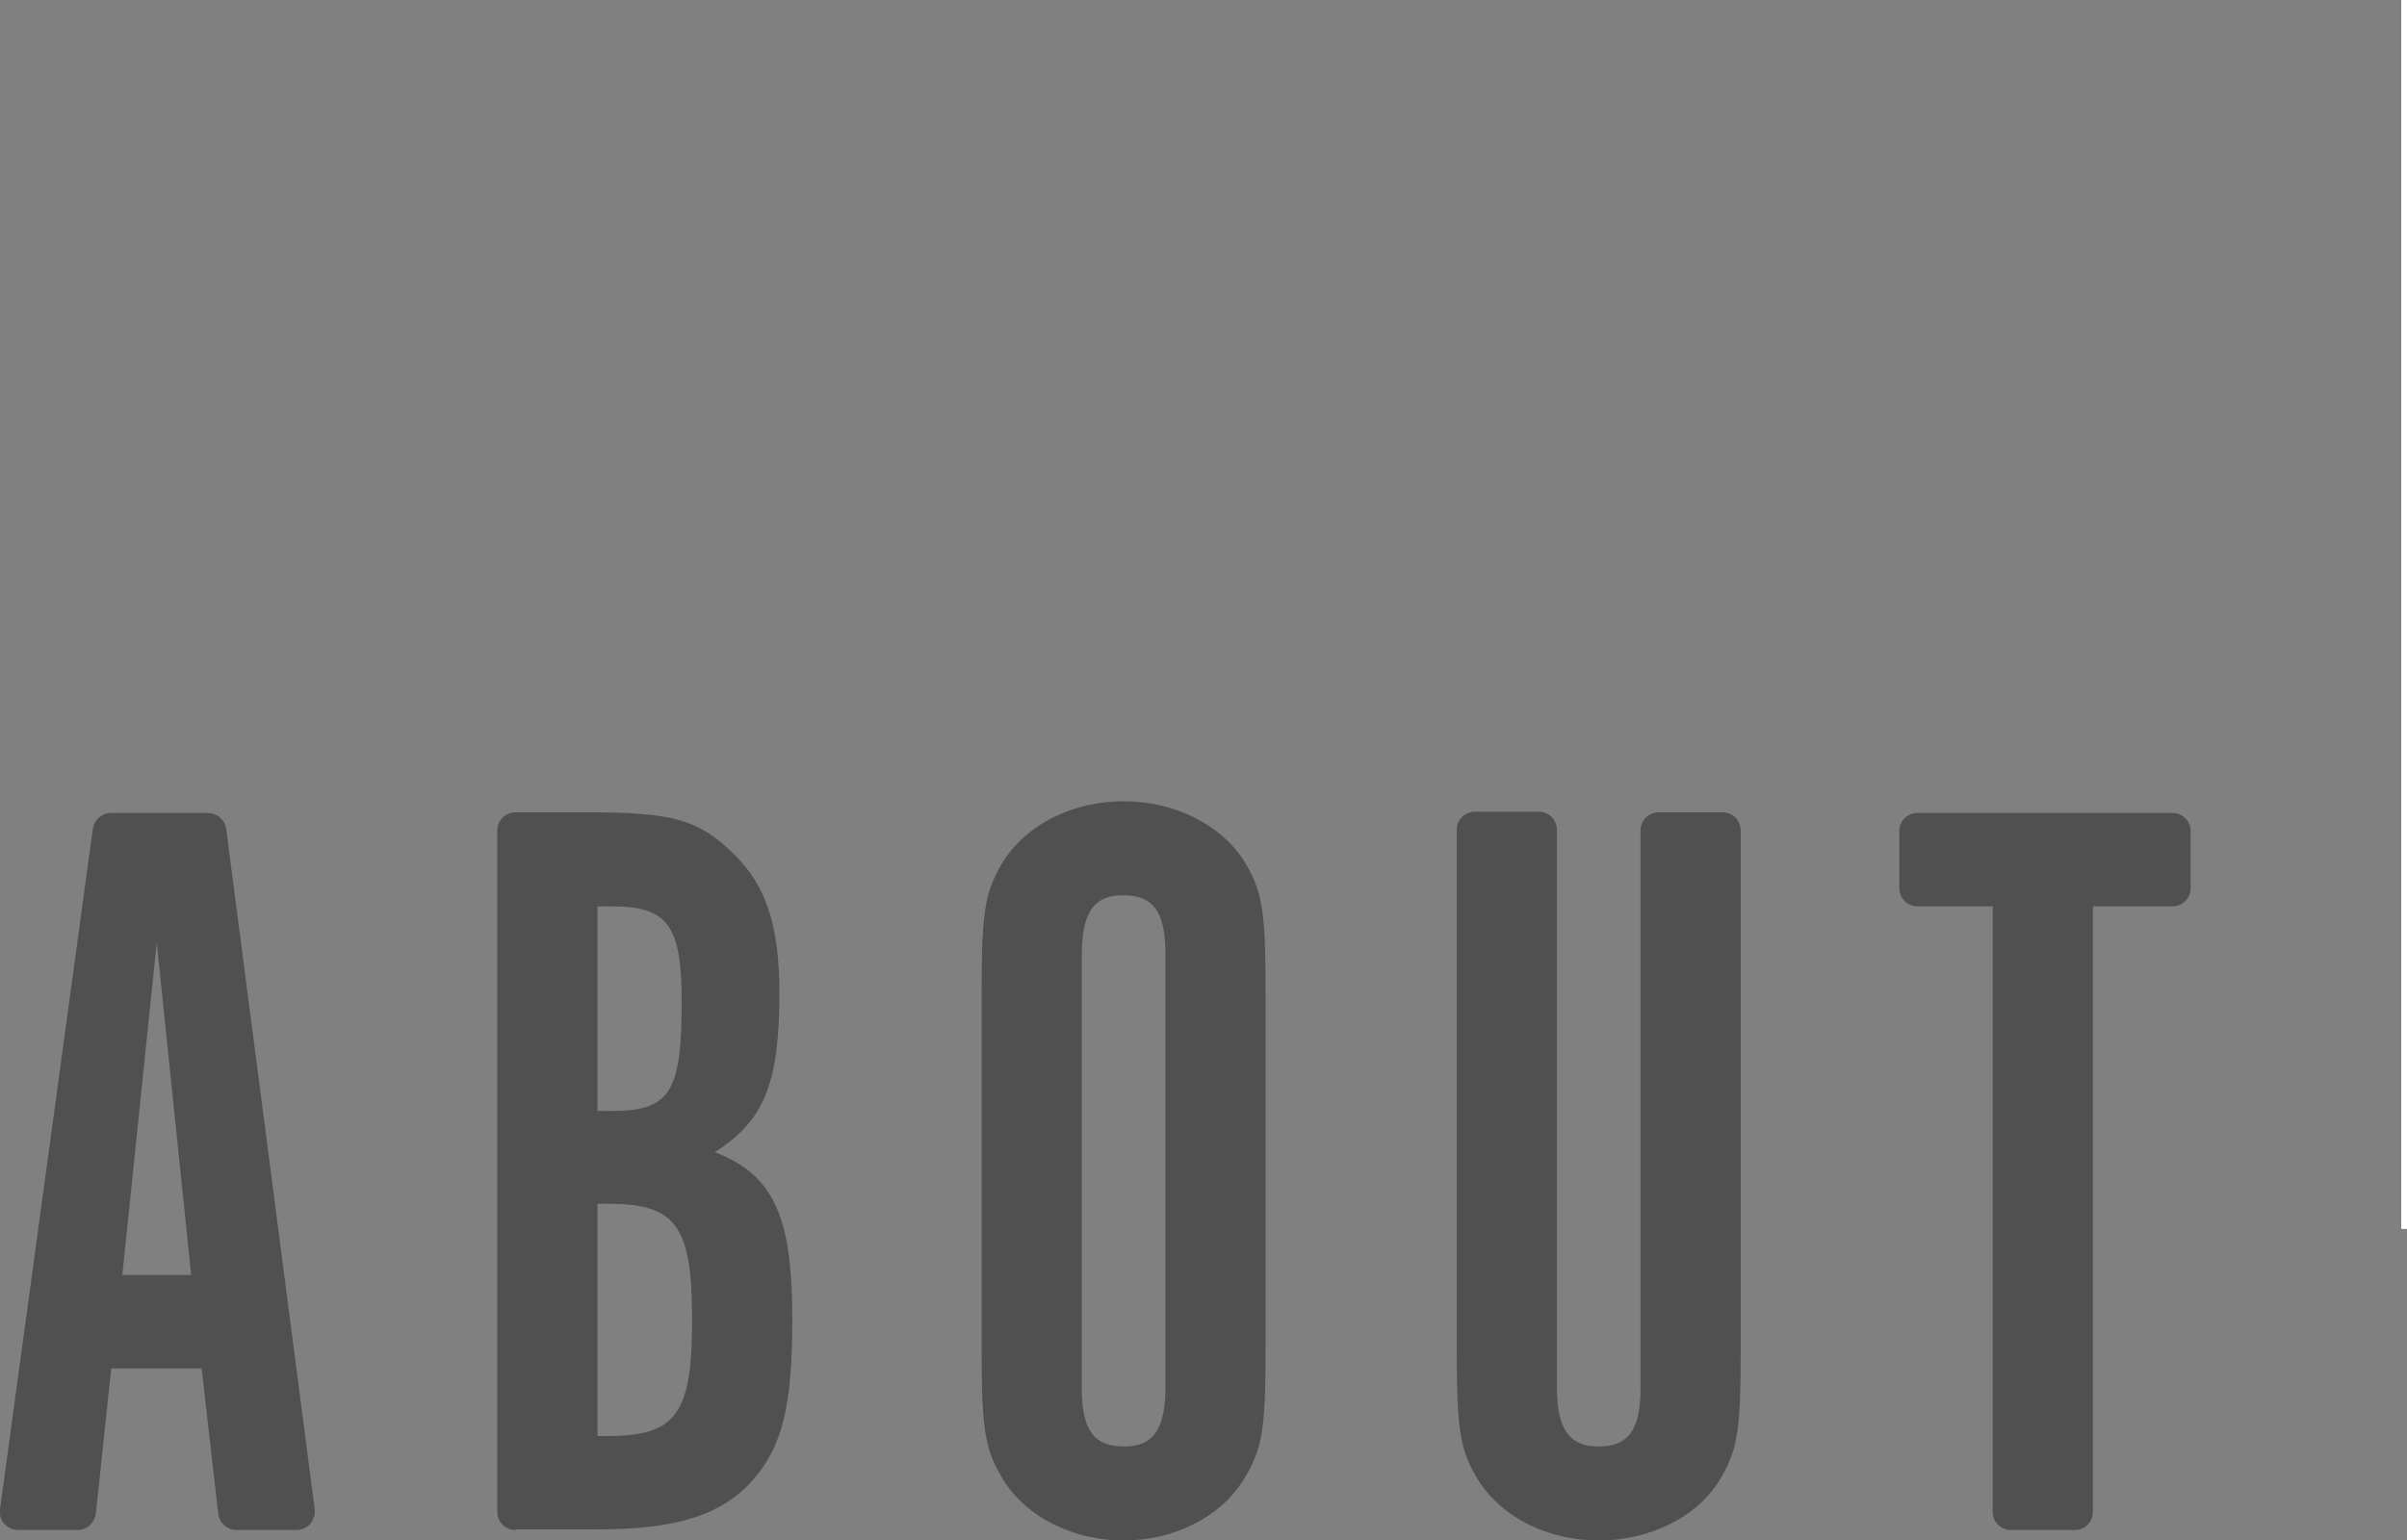 <svg version="1.1" id="レイヤー_1" xmlns="http://www.w3.org/2000/svg" x="0" y="0" viewBox="0 0 391.6 250.7" xml:space="preserve"><rect x="0" y="0" width="391.6" height="250.7" fill="#808080" stroke="none"/><style>.st0{fill:#505050}</style><path class="st0" d="M38.5 249c-1.5 0-2.8-1.1-3-2.7l-2.7-23.6H18.1l-2.5 23.6c-.2 1.5-1.4 2.7-3 2.7H3c-.9 0-1.7-.4-2.3-1s-.8-1.5-.7-2.4l15.1-110.7c.2-1.5 1.5-2.6 3-2.6h15.7c1.5 0 2.8 1.1 3 2.6l14.4 110.7c.1.9-.2 1.7-.7 2.4-.6.6-1.4 1-2.3 1h-9.7zm-18.6-41.5h11.2l-5.6-54.1-5.6 54.1zM83.9 249c-1.7 0-3-1.3-3-3V135.2c0-1.7 1.3-3 3-3h11.7c14 0 18.2 1.2 24 7 5.1 5.1 7.2 11.6 7.2 22.4 0 14.8-2.5 20.8-10.5 25.9 9.5 3.7 12.6 10.3 12.6 27.1 0 13.9-1.5 20.4-6.1 25.9-5.1 6-12.5 8.4-25.6 8.4H83.9zm13.3-53.1v37.8h1.6c11.2 0 13.8-3.5 13.8-18.9s-2.6-18.9-13.8-18.9h-1.6zm0-48.4v33.3h2.3c9.5 0 11.4-3 11.4-17.7 0-12.5-2.2-15.6-11.4-15.6h-2.3zM182.8 250.7c-8.1 0-15.6-3.7-19.4-9.6-3.2-5.1-3.7-8.2-3.7-21.9v-57.4c0-13.7.5-16.8 3.7-21.9 3.9-5.9 11.3-9.5 19.4-9.5 8.1 0 15.5 3.6 19.4 9.4 3.2 5.1 3.7 8.2 3.7 21.9v57.4c0 13.9-.5 16.7-3.7 21.9-3.8 6-11.3 9.7-19.4 9.7zm0-105c-3.4 0-6.8 1.1-6.8 9.5V226c0 6.7 2 9.4 6.8 9.4 3.4 0 6.8-1.1 6.8-9.4v-70.9c0-6.7-2-9.4-6.8-9.4zM260.1 250.7c-8.1 0-15.5-3.6-19.4-9.5-3.2-5.1-3.7-8.2-3.7-21.9v-84.2c0-1.7 1.3-3 3-3h10.3c1.7 0 3 1.3 3 3V226c0 8.3 3.5 9.4 6.8 9.4 4.8 0 6.8-2.7 6.8-9.4v-90.8c0-1.7 1.3-3 3-3h10.3c1.7 0 3 1.3 3 3v84.2c0 13.7-.5 16.8-3.7 21.9-3.8 5.8-11.3 9.4-19.4 9.4zM327.2 249c-1.7 0-3-1.3-3-3v-98.5H312c-1.7 0-3-1.3-3-3v-9.2c0-1.7 1.3-3 3-3h41.4c1.7 0 3 1.3 3 3v9.2c0 1.7-1.3 3-3 3h-12.9V246c0 1.7-1.3 3-3 3h-10.3z"/><path transform="rotate(-180 391.132 100)" fill="#fff" d="M390.6 0h1v200h-1z"/></svg>